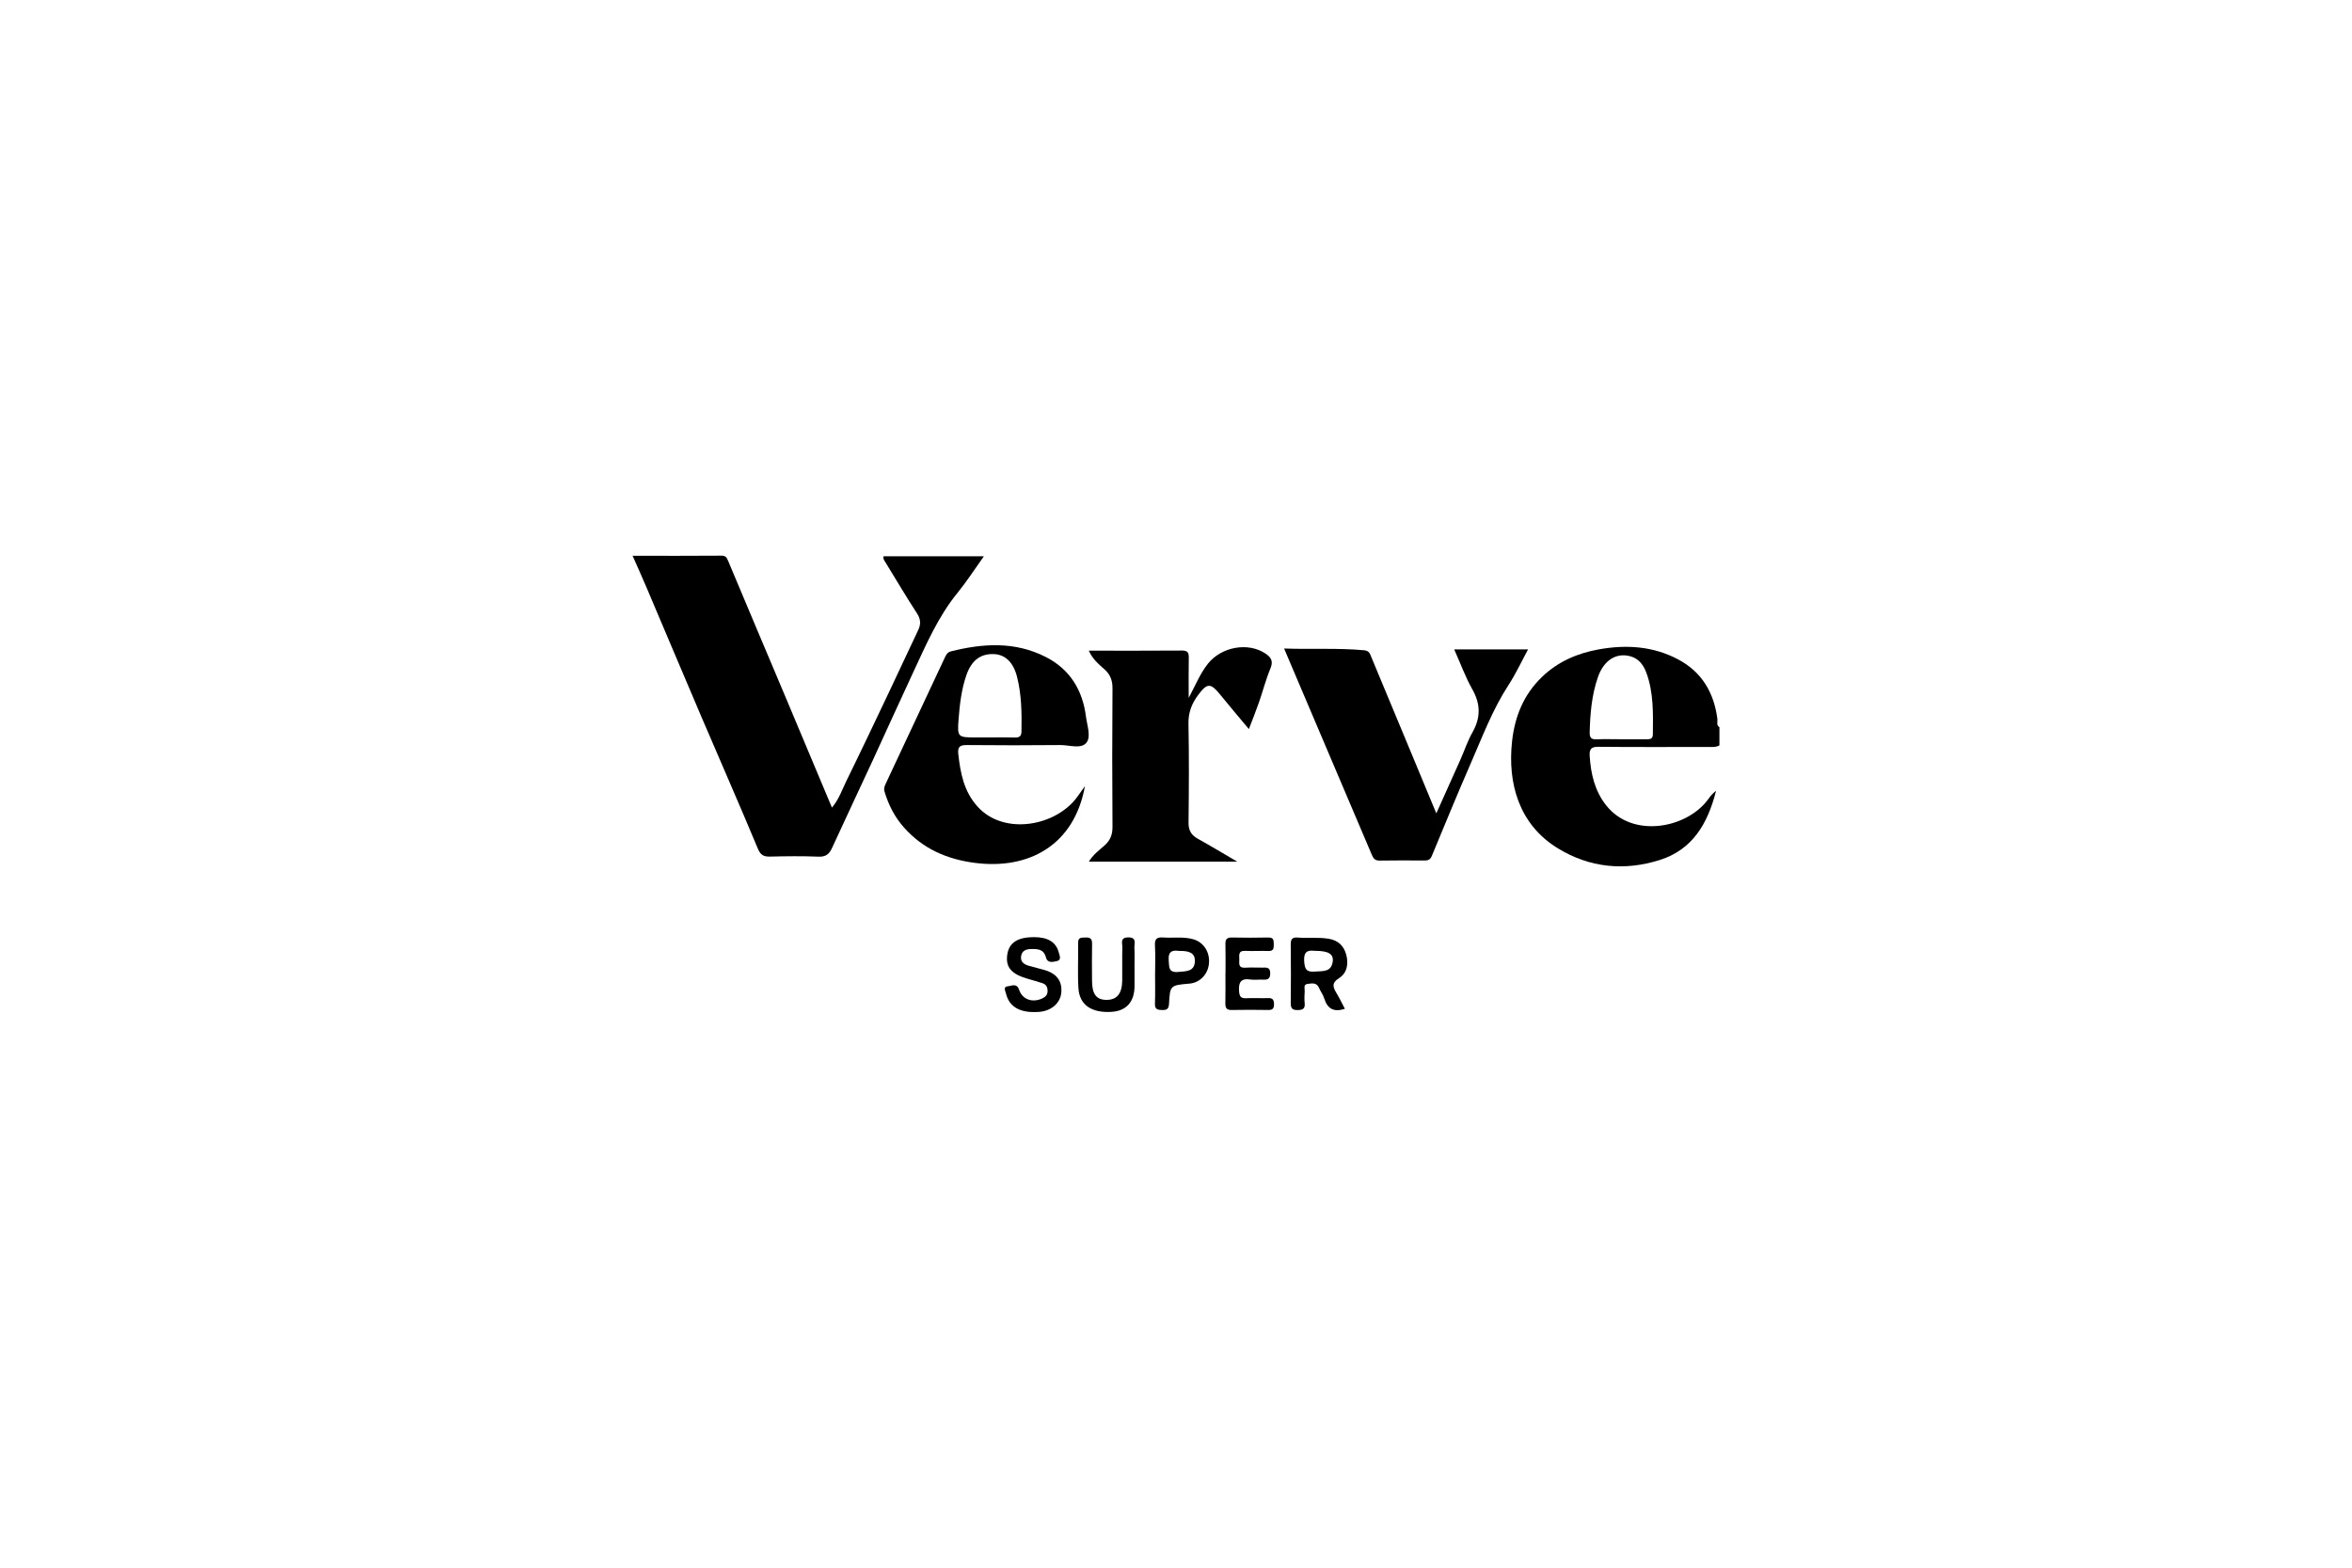 <?xml version="1.0" encoding="UTF-8"?> <svg xmlns="http://www.w3.org/2000/svg" id="a" width="600" height="400" viewBox="0 0 600 400"><g id="b"><g><path d="M438.65,190.18c-.95,.54-1.99,.41-3.01,.41-9.29,0-18.58,.05-27.87-.04-1.86-.02-2.35,.58-2.24,2.34,.3,4.6,1.3,8.95,4.24,12.64,6.66,8.38,20.16,5.88,25.7-1.22,.62-.8,1.13-1.67,2.3-2.52-2.12,8.36-6,14.99-14.33,17.63-9.04,2.86-17.91,2.02-26.11-3.02-9.9-6.1-12.74-16.62-11.61-27.14,.68-6.37,2.94-12.04,7.68-16.57,4.09-3.92,9.04-6.03,14.52-7.01,6.99-1.25,13.83-.81,20.2,2.58,6.06,3.22,9.12,8.51,9.99,15.18,.09,.71-.34,1.58,.52,2.1v4.64Zm-25.17-1.56c2.15,0,4.29,0,6.44,0,.89,0,1.72,.04,1.73-1.26,.05-5.29,.22-10.61-1.65-15.68-.72-1.95-1.9-3.64-4.1-4.23-3.61-.98-6.77,1.01-8.27,5.33-1.58,4.55-1.98,9.3-2.1,14.08-.03,1.33,.4,1.84,1.76,1.78,2.06-.09,4.12-.02,6.18-.02Z"></path><path d="M161.35,141.81c7.93,0,15.33,.03,22.72-.03,1.12,0,1.35,.55,1.71,1.41,4.73,11.31,9.53,22.6,14.29,33.91,4.03,9.57,8.04,19.16,12.16,28.96,1.78-2.09,2.6-4.59,3.72-6.88,3.69-7.51,7.27-15.07,10.86-22.63,2.49-5.24,4.91-10.51,7.41-15.75,.73-1.53,.68-2.79-.29-4.29-2.79-4.29-5.39-8.7-8.07-13.06-.27-.44-.63-.82-.46-1.52h25.59c-2.36,3.3-4.36,6.43-6.69,9.29-4.99,6.11-8.05,13.26-11.33,20.3-3.43,7.34-6.75,14.73-10.14,22.08-3.51,7.59-7.09,15.15-10.57,22.75-.72,1.57-1.57,2.3-3.44,2.23-4.12-.17-8.26-.12-12.39-.02-1.68,.04-2.44-.43-3.14-2.11-4.65-11.17-9.53-22.24-14.28-33.36-4.72-11.04-9.37-22.11-14.07-33.17-1.09-2.58-2.25-5.13-3.57-8.12Z"></path><path d="M276.78,200.54c-2.72,15.14-14.35,21.4-28.06,19.63-7.18-.93-13.3-3.6-18.13-9.05-2.37-2.67-3.93-5.75-4.95-9.15-.23-.76-.01-1.32,.28-1.95,5-10.66,10-21.32,14.99-31.99,.36-.78,.69-1.58,1.63-1.82,8.22-2.08,16.4-2.57,24.22,1.41,6.19,3.15,9.42,8.46,10.28,15.27,.29,2.28,1.38,5.16,.04,6.69-1.37,1.58-4.37,.5-6.65,.52-7.91,.08-15.83,.08-23.75,0-1.8-.02-2.43,.44-2.22,2.3,.55,4.88,1.42,9.53,4.92,13.41,6.8,7.54,20.33,4.96,25.65-2.79,.51-.75,1.05-1.47,1.77-2.48Zm-24.33-12.38c2.15,0,4.29-.05,6.44,.02,1.19,.04,1.67-.34,1.69-1.58,.08-4.7,.03-9.39-1.15-13.98-.95-3.68-3.05-5.64-5.96-5.73-3.35-.1-5.63,1.62-6.92,5.31-1.27,3.64-1.72,7.46-2.01,11.26-.36,4.69-.23,4.7,4.57,4.7,1.12,0,2.23,0,3.35,0Z"></path><path d="M277.77,166.02c8.12,0,15.95,.03,23.78-.03,1.42-.01,1.74,.55,1.71,1.82-.07,3.16-.02,6.33-.02,10.26,1.8-3.39,2.96-6.28,4.91-8.73,3.42-4.28,10.12-5.54,14.57-2.65,1.42,.92,2.19,1.9,1.39,3.82-1.18,2.82-1.94,5.81-2.95,8.71-.75,2.16-1.61,4.29-2.57,6.81-2.53-3.04-4.94-5.86-7.27-8.74-2.5-3.08-3.35-3.09-5.69,.07-1.62,2.18-2.51,4.47-2.45,7.32,.17,8.41,.11,16.83,.02,25.24-.02,1.98,.71,3.18,2.4,4.11,3.2,1.77,6.33,3.67,10.02,5.82h-37.85c1.02-1.69,2.49-2.83,3.86-4,1.56-1.33,2.19-2.81,2.17-4.89-.09-11.76-.09-23.52,0-35.28,.02-2.07-.55-3.57-2.09-4.94-1.44-1.28-2.99-2.55-3.96-4.73Z"></path><path d="M327.57,165.47c7.06,.25,13.76-.17,20.45,.45,1.31,.12,1.48,.97,1.82,1.77,3.09,7.38,6.16,14.78,9.23,22.17,2.38,5.72,4.75,11.44,7.34,17.67,2.19-4.89,4.17-9.25,6.11-13.62,1.04-2.33,1.84-4.8,3.09-7.01,2.12-3.74,2.14-7.2,0-10.99-1.79-3.17-3.04-6.64-4.64-10.22h18.85c-1.68,3.09-3.14,6.25-5.02,9.14-4.08,6.27-6.67,13.24-9.64,20.02-3.41,7.8-6.63,15.69-9.9,23.55-.36,.86-.86,1.16-1.74,1.16-3.87-.02-7.74-.05-11.61,.02-1.21,.02-1.6-.64-1.99-1.56-6.22-14.66-12.46-29.32-18.7-43.98-1.16-2.73-2.32-5.46-3.65-8.59Z"></path><path d="M343.06,257.41c-2.84,.91-4.44-.04-5.24-2.64-.3-.97-.95-1.82-1.36-2.76-.62-1.41-1.85-1.08-2.89-.96-1.17,.13-.69,1.19-.74,1.87-.08,1.02-.1,2.06,0,3.09,.13,1.42-.56,1.7-1.82,1.71-1.38,.02-1.76-.5-1.74-1.81,.06-4.98,.06-9.96,0-14.93-.02-1.33,.38-1.88,1.75-1.76,2.64,.22,5.28-.14,7.95,.31,2.52,.43,3.86,1.9,4.45,4.04,.62,2.25,.27,4.69-1.81,5.99-2.05,1.29-1.53,2.41-.62,3.92,.74,1.23,1.36,2.53,2.1,3.94Zm-7.53-14.79c-1.37-.12-3.01-.35-2.83,2.6,.13,2.11,.59,2.86,2.75,2.68,1.99-.16,4.16,.19,4.53-2.55,.26-1.91-1.03-2.73-4.45-2.74Z"></path><path d="M263.75,239.11c3.58,0,5.67,1.27,6.36,3.97,.19,.73,.75,1.87-.49,2.14-.98,.21-2.39,.63-2.8-.94-.55-2.12-2.11-2.17-3.82-2.13-1.25,.02-2.26,.43-2.5,1.73-.27,1.47,.67,2.18,1.96,2.54,1.23,.34,2.46,.68,3.7,1,3.29,.86,4.81,2.76,4.59,5.77-.2,2.69-2.5,4.74-5.61,4.99-4.8,.38-7.67-1.18-8.51-4.68-.16-.65-.78-1.73,.42-1.84,.96-.08,2.32-.94,2.94,.91,.83,2.48,3.41,3.33,5.85,2.2,.85-.4,1.4-.9,1.4-1.92,0-.99-.36-1.67-1.29-1.98-1.21-.4-2.44-.75-3.67-1.1-4.2-1.2-5.72-2.89-5.35-5.99,.38-3.17,2.56-4.67,6.81-4.66Z"></path><path d="M312.63,248.32c0-2.49,.04-4.98-.02-7.47-.03-1.22,.41-1.67,1.64-1.64,3.1,.06,6.2,.07,9.29,0,1.47-.04,1.38,.84,1.4,1.83,.02,.98-.11,1.65-1.36,1.61-1.98-.07-3.96,.06-5.94-.03-1.9-.08-1.45,1.24-1.49,2.27-.04,1.03-.2,2.13,1.46,2.02,1.46-.09,2.92-.01,4.39-.02,1.03,0,2.04-.2,2.04,1.46,0,1.53-.75,1.66-1.92,1.61-1.03-.05-2.08,.12-3.09-.03-2.46-.38-3.12,.7-2.94,2.99,.11,1.3,.41,1.84,1.78,1.78,1.89-.09,3.79,.03,5.68-.03,1.16-.04,1.43,.49,1.45,1.55,.02,1.13-.39,1.5-1.5,1.48-3.1-.05-6.2-.06-9.29,0-1.25,.02-1.64-.46-1.62-1.66,.06-2.57,.02-5.15,.02-7.72Z"></path><path d="M294.67,248.38c0-2.4,.1-4.81-.04-7.2-.09-1.65,.54-2.09,2.07-1.98,2.55,.18,5.13-.26,7.66,.44,2.67,.74,4.35,3.3,4.04,6.28-.28,2.72-2.34,4.82-4.95,5.05-4.92,.43-4.97,.43-5.23,5.12-.07,1.22-.43,1.65-1.66,1.62-1.16-.03-1.99-.08-1.93-1.62,.1-2.57,.03-5.14,.03-7.71Zm6.09-5.75c-1.5-.22-2.82-.06-2.62,2.43,.14,1.75-.07,3.17,2.48,2.93,1.97-.18,4.05-.08,4.19-2.62,.14-2.44-1.77-2.77-4.05-2.74Z"></path><path d="M289.42,246.99c0,1.54,0,3.08,0,4.62-.01,4.02-2.09,6.34-5.89,6.57-5.08,.3-8.16-1.76-8.42-6.04-.24-3.84-.01-7.7-.08-11.56-.03-1.49,.89-1.32,1.85-1.37,1.16-.07,1.73,.26,1.71,1.55-.06,3.17-.03,6.34-.01,9.5,.01,3.35,1.08,4.8,3.54,4.86,2.75,.07,4.12-1.52,4.16-4.93,.04-2.83-.04-5.65,.03-8.48,.03-1.03-.65-2.5,1.47-2.53,2.29-.04,1.55,1.55,1.61,2.66,.09,1.71,.02,3.42,.02,5.14Z"></path></g></g></svg> 